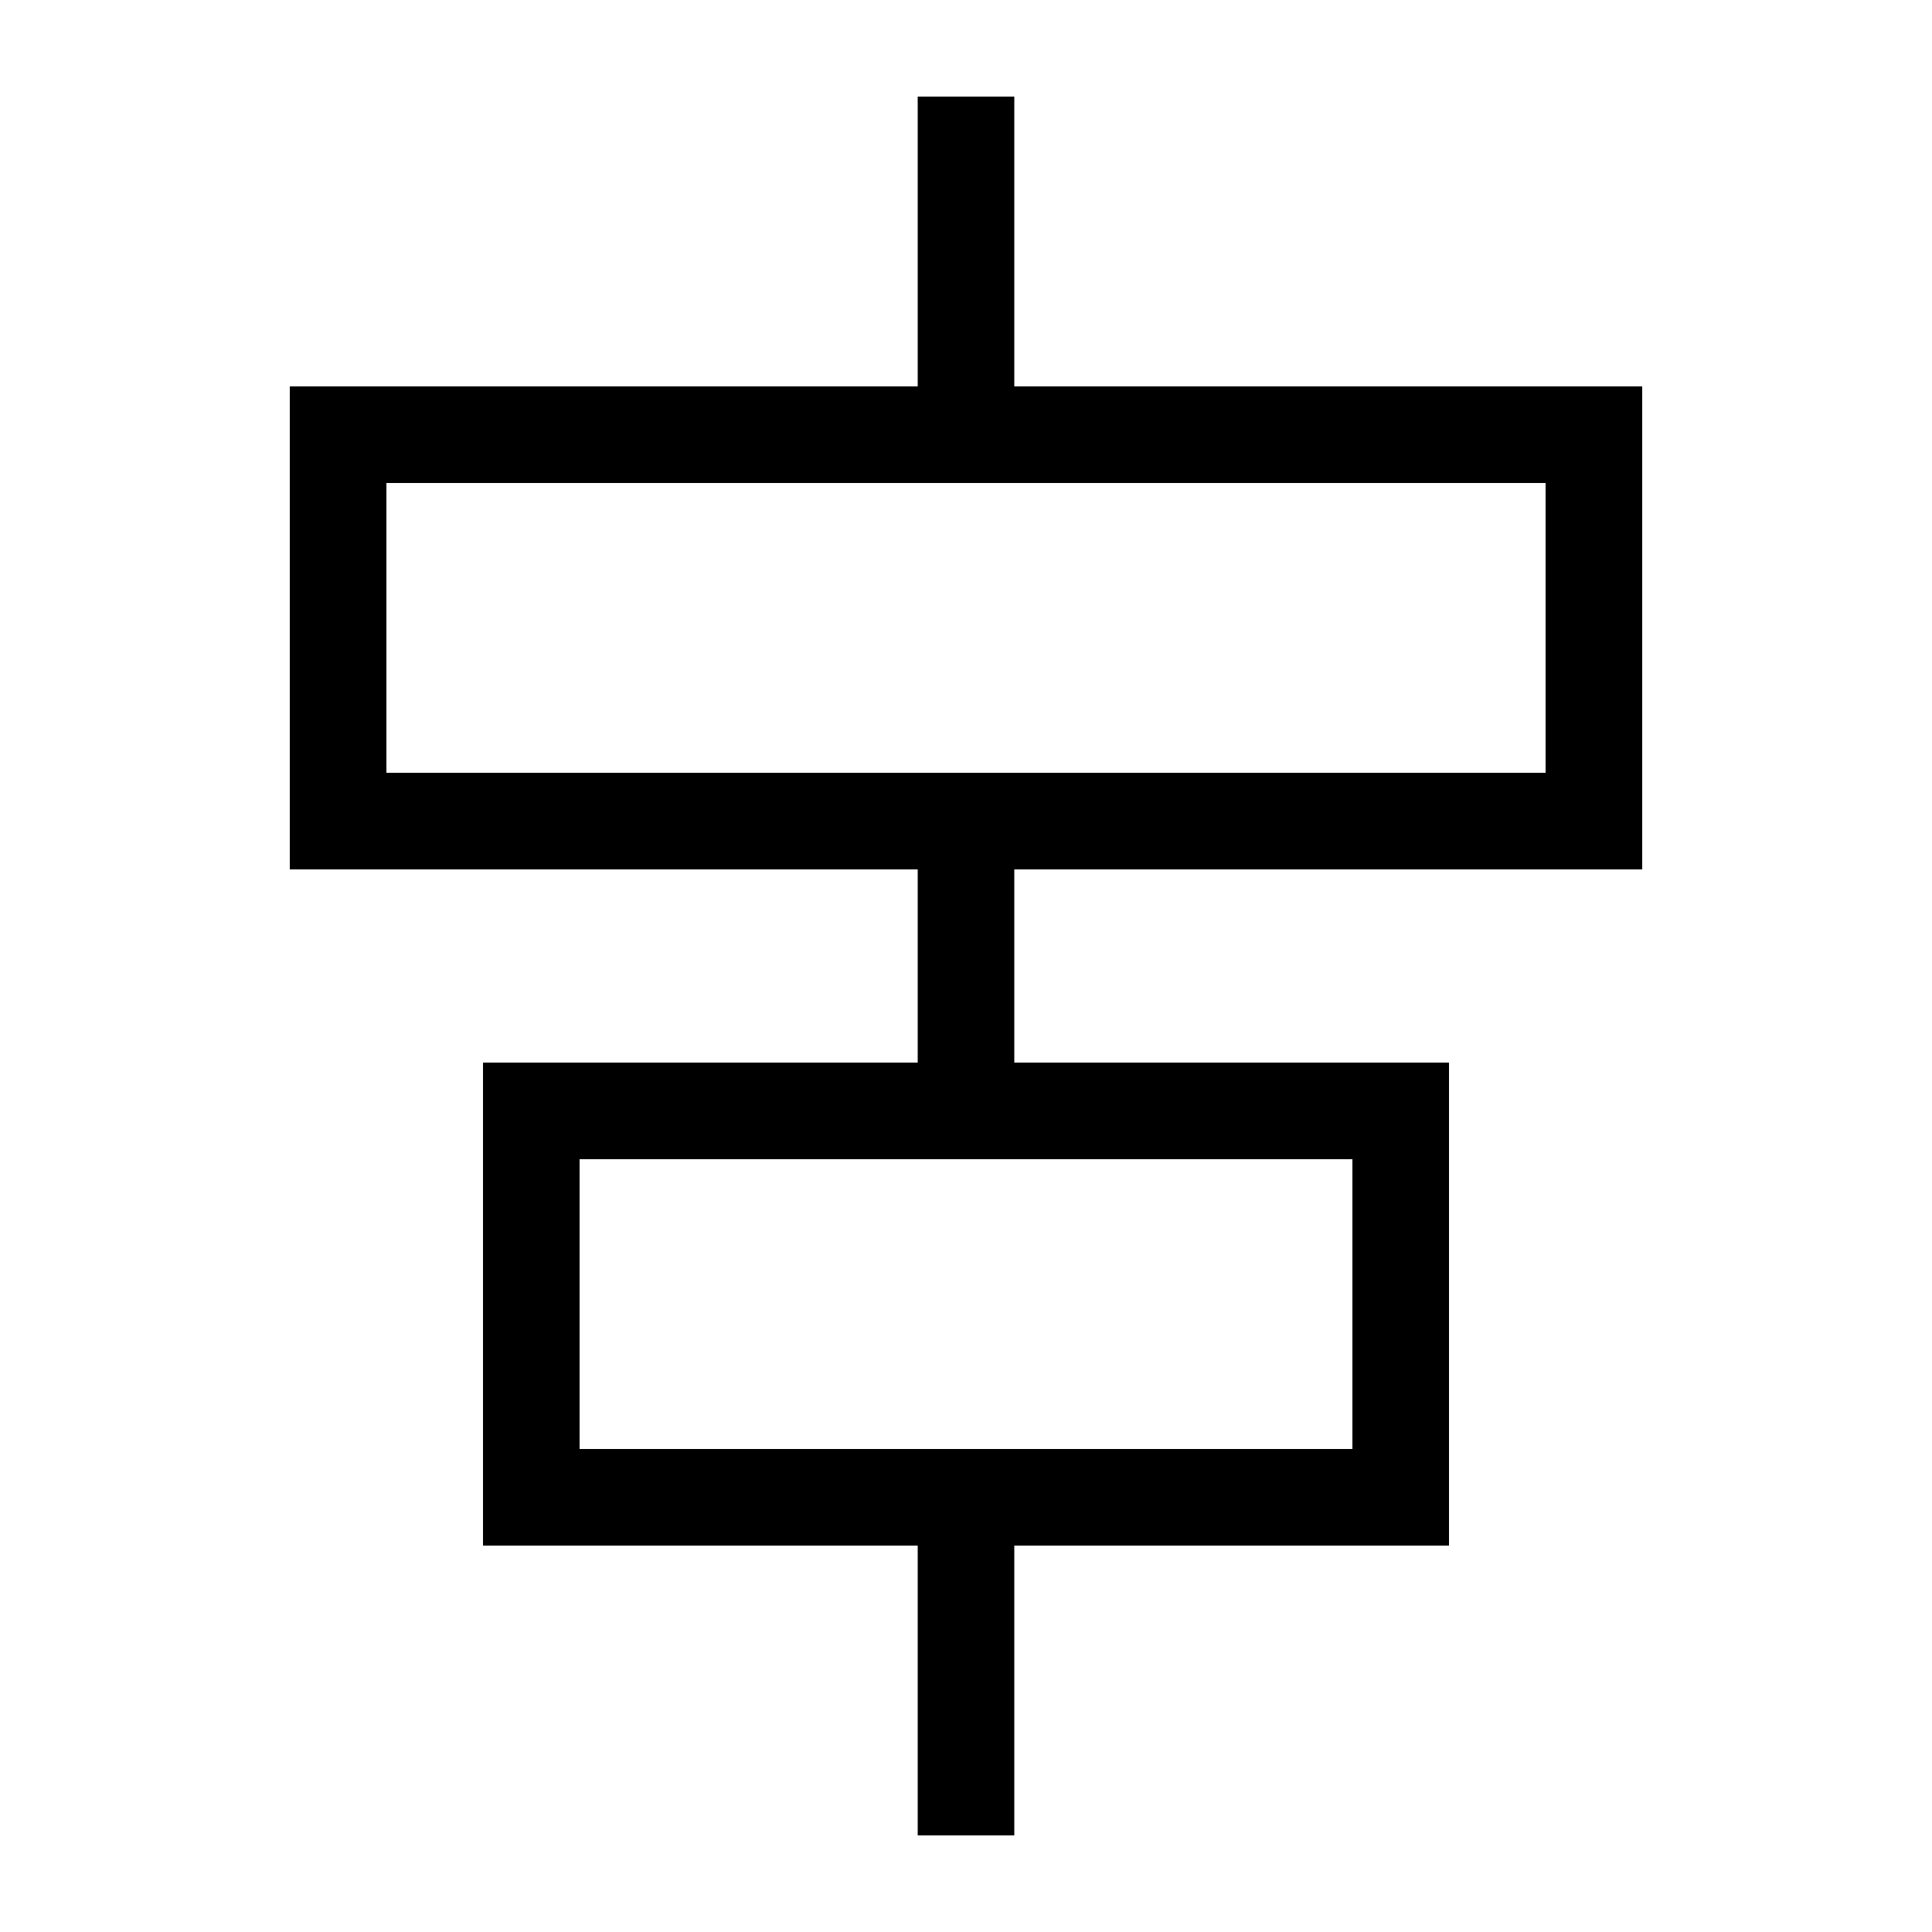 <svg xmlns="http://www.w3.org/2000/svg" viewBox="0 0 640 640"><!--! Font Awesome Pro 7.1.0 by @fontawesome - https://fontawesome.com License - https://fontawesome.com/license (Commercial License) Copyright 2025 Fonticons, Inc. --><path fill="currentColor" d="M336 128L336 32L304 32L304 128L96 128L96 288L304 288L304 352L160 352L160 512L304 512L304 608L336 608L336 512L480 512L480 352L336 352L336 288L544 288L544 128L336 128zM512 256L128 256L128 160L512 160L512 256zM448 480L192 480L192 384L448 384L448 480z"/></svg>